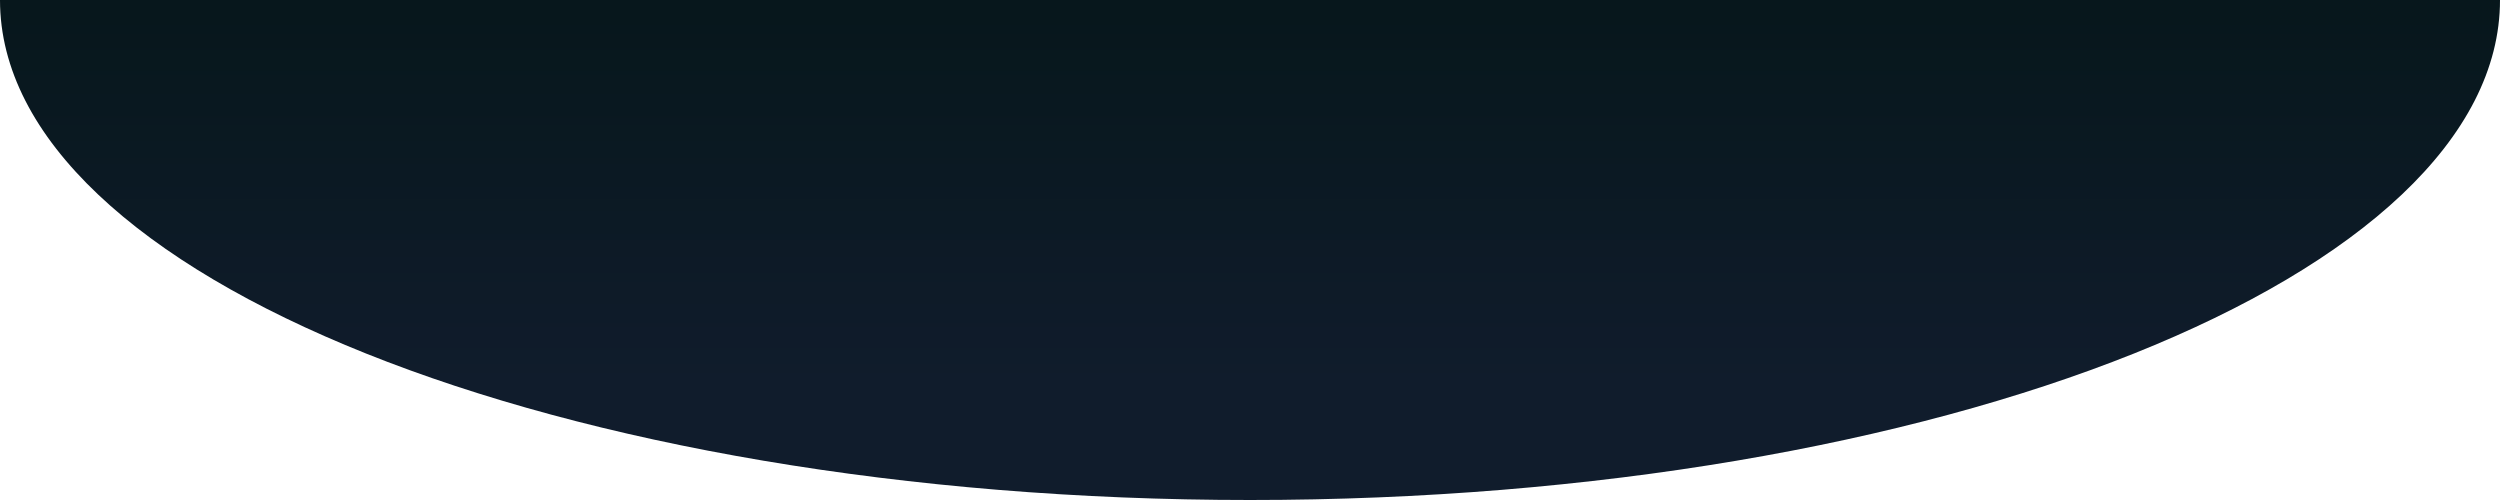 <?xml version="1.0" encoding="utf-8"?>
<!-- Generator: Adobe Illustrator 26.0.1, SVG Export Plug-In . SVG Version: 6.00 Build 0)  -->
<svg version="1.1" id="Layer_1" xmlns="http://www.w3.org/2000/svg" xmlns:xlink="http://www.w3.org/1999/xlink" x="0px" y="0px"
	 viewBox="0 0 3000 600" style="enable-background:new 0 0 3000 600;" xml:space="preserve" preserveAspectRatio="none">
<style type="text/css">
	.st0{fill:url(#SVGID_1_);}
</style>
<linearGradient id="SVGID_1_" gradientUnits="userSpaceOnUse" x1="1500" y1="138.095" x2="1500" y2="584.314" gradientTransform="matrix(1 0 0 -1 0 600)">
	<stop  offset="0" style="stop-color:#101C2C"/>
	<stop  offset="1" style="stop-color:#07171C"/>
</linearGradient>
<path class="st0" d="M0,0c853.7,0,671.6,0,1500,0c828.4,0,906.7,0,1500,0c0,331.4-671.6,600-1500,600C671.6,600,0,331.4,0,0z"/>
</svg>
